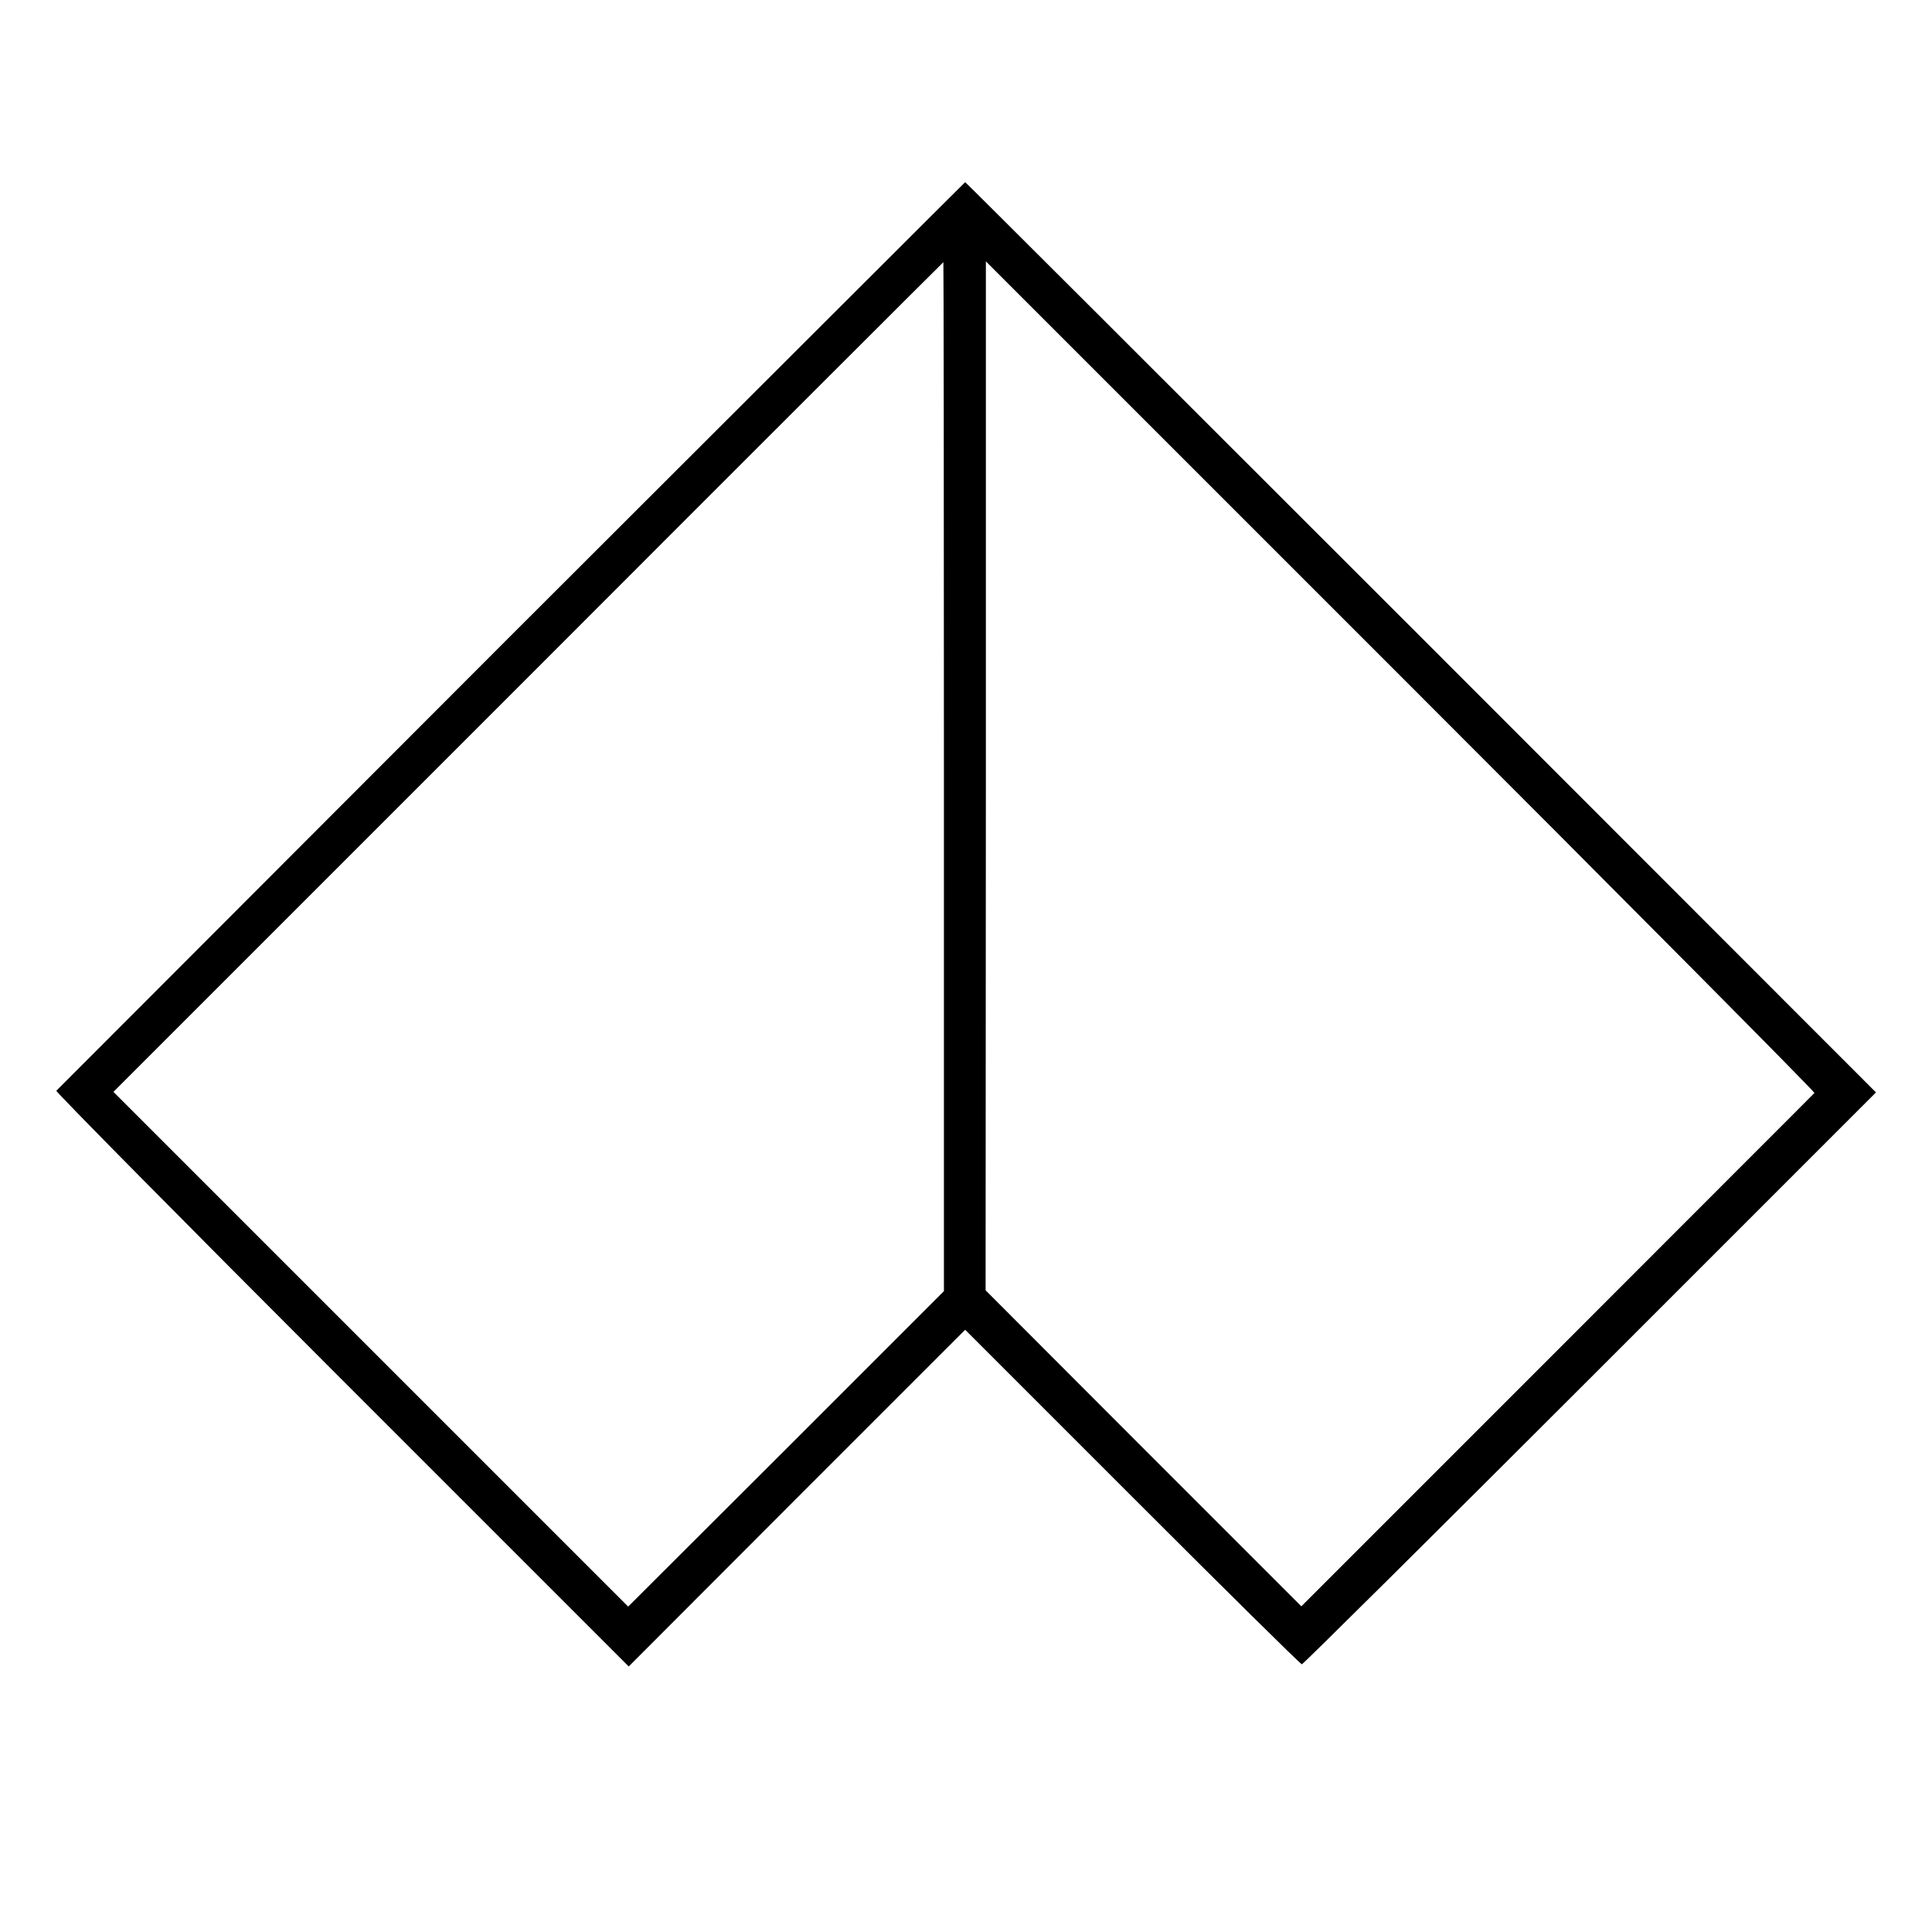 <?xml version="1.0" standalone="no"?>
<!DOCTYPE svg PUBLIC "-//W3C//DTD SVG 20010904//EN"
 "http://www.w3.org/TR/2001/REC-SVG-20010904/DTD/svg10.dtd">
<svg version="1.0" xmlns="http://www.w3.org/2000/svg"
 width="700pt" height="700pt" viewBox="0 0 700 700"
 preserveAspectRatio="xMidYMid meet">
<g transform="translate(0,700) scale(0.1,-0.1)"
fill="#000000" stroke="none">
<path d="M1852 4698 c-903 -904 -1644 -1646 -1648 -1650 -3 -3 462 -474 1034
-1046 l1040 -1040 609 610 610 610 606 -606 c333 -333 609 -606 614 -606 4 0
474 466 1044 1036 l1036 1036 -1648 1649 c-907 907 -1650 1649 -1652 1649 -1
0 -741 -739 -1645 -1642z m1568 -512 l0 -1864 -572 -572 -572 -571 -932 932
-933 933 1502 1502 c826 827 1503 1503 1505 1504 1 0 2 -839 2 -1864z m3154
-1146 c-2 -3 -422 -422 -932 -933 l-927 -927 -572 572 -572 573 1 1864 0 1864
1504 -1504 c827 -827 1501 -1506 1498 -1509z"/>
</g>
</svg>
